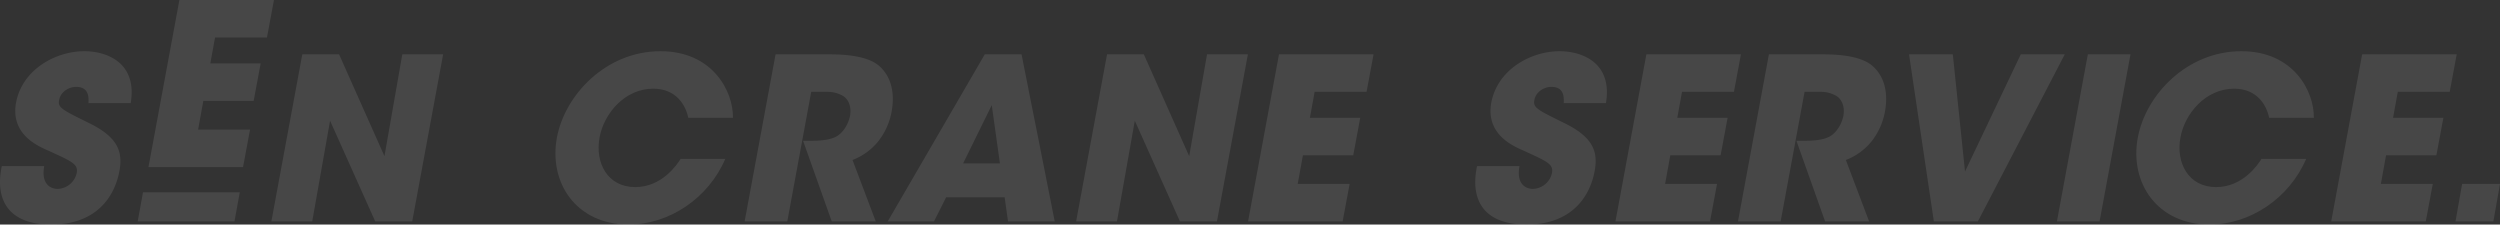 <svg xmlns="http://www.w3.org/2000/svg" width="1317.25" height="118.322" viewBox="0 0 1317.25 118.322"><rect x="0" y="0" width="1317.25" height="118.322" fill="#333333" stroke="none"/><defs><style>.cls-2{fill:#fff}</style></defs><g id="グループ_47" data-name="グループ 47" transform="translate(-738.196 -271.96)" opacity=".101"><path id="パス_19" data-name="パス 19" class="cls-2" d="M452.156 299.871c-1.9 10.227 4.166 12.012 7.017 12.012a10.634 10.634 0 0010.108-8.446c.836-4.637-2.616-6.065-15.1-11.773-5.711-2.5-19.863-8.685-16.89-25.215 3.33-17.723 21.169-27.118 35.918-27.118 12.129 0 28.065 6.186 24.5 27.357h-22.24c.118-2.973.357-8.563-6.542-8.563-3.927 0-8.206 2.734-8.92 6.9-.832 4.044 1.428 5.111 15.937 12.251 14.984 7.375 17.722 14.985 15.819 25.212-2.616 14.04-12.607 28.189-35.917 28.189-23.072 0-29.732-13.557-26.045-30.8z" transform="translate(309.352 59.61)"/><path id="パス_20" data-name="パス 20" class="cls-2" d="M465.085 232.45h49.826l-3.683 19.743h-27.35l-2.5 13.679H507.9l-3.687 19.743h-26.521l-2.738 15.107h27.355l-3.687 19.743h-49.831z" transform="translate(367.633 39.51)"/><path id="パス_21" data-name="パス 21" class="cls-2" d="M524.982 293.4l9.4-53.64H555.9l-16.29 88.011h-19.5l-23.786-53.051-9.4 53.047H465.4l16.29-88.011h19.388z" transform="translate(415.784 60.845)"/><path id="パス_22" data-name="パス 22" class="cls-2" d="M593.1 296.066c-8.924 20.81-29.614 34.606-50.9 34.606-27.591 0-42.217-22-37.817-45.79 4.157-22.478 25.806-45.551 54.584-45.551 27.59 0 38.413 21.289 38.177 35.085H573.6c-1.307-6.539-6.3-15.342-18.431-15.342-15.106 0-26.045 13.2-28.3 25.69-2.5 13.322 4.162 26.165 18.787 26.165 14.035 0 22-11.776 23.908-14.863z" transform="translate(527.244 59.61)"/><path id="パス_23" data-name="パス 23" class="cls-2" d="M545.355 239.756h28.779c13.8 0 21.879 2.495 26.045 6.3 6.3 5.708 8.088 14.393 6.3 24.027a35.46 35.46 0 01-7.374 15.934 32.371 32.371 0 01-13.2 9.4l12.245 32.351h-23.19l-15.1-42.46h3.692c5.706 0 10.7-.475 14.031-2.377 3.093-1.785 6.063-5.951 7.017-10.827.832-4.637-.714-8.324-3.33-10.227a16.474 16.474 0 00-8.8-2.377h-8.323l-12.606 68.268h-22.48z" transform="translate(601.482 60.845)"/><path id="パス_24" data-name="パス 24" class="cls-2" d="M572.693 327.767H548.31l51.136-88.011h19.385l17.482 88.011H611.7l-1.785-12.729h-30.8zm30.44-61.254l-15.1 30.688h19.388z" transform="translate(657.624 60.845)"/><path id="パス_25" data-name="パス 25" class="cls-2" d="M633.233 293.4l9.394-53.64h21.53l-16.3 88.011h-19.5l-23.785-53.051-9.394 53.047h-21.526l16.294-88.011h19.384z" transform="translate(731.55 60.845)"/><path id="パス_26" data-name="パス 26" class="cls-2" d="M613.07 239.756h49.83l-3.686 19.744h-27.355l-2.494 13.675h26.519l-3.684 19.746h-26.52l-2.738 15.1h27.355l-3.687 19.743h-49.833z" transform="translate(799.024 60.845)"/><path id="パス_27" data-name="パス 27" class="cls-2" d="M650.65 299.871c-1.9 10.227 4.162 12.012 7.017 12.012a10.636 10.636 0 0010.109-8.446c.831-4.637-2.616-6.065-15.106-11.773-5.711-2.5-19.86-8.685-16.885-25.215 3.33-17.723 21.164-27.118 35.913-27.118 12.132 0 28.065 6.186 24.5 27.357h-22.242c.118-2.973.361-8.563-6.542-8.563-3.923 0-8.2 2.734-8.916 6.9-.832 4.044 1.427 5.111 15.936 12.251 14.984 7.375 17.718 14.985 15.816 25.212-2.616 14.04-12.607 28.189-35.914 28.189-23.076 0-29.736-13.557-26.045-30.8z" transform="translate(888.169 59.61)"/><path id="パス_28" data-name="パス 28" class="cls-2" d="M662.489 239.756h49.826l-3.683 19.744h-27.355l-2.495 13.675H705.3l-3.687 19.747H675.1l-2.738 15.1h27.355l-3.687 19.743H646.2z" transform="translate(943.18 60.845)"/><path id="パス_29" data-name="パス 29" class="cls-2" d="M678.973 239.756h28.778c13.8 0 21.884 2.495 26.045 6.3 6.3 5.708 8.088 14.393 6.3 24.027a35.423 35.423 0 01-7.374 15.934 32.373 32.373 0 01-13.2 9.4l12.249 32.351h-23.188l-15.1-42.46h3.687c5.708 0 10.705-.475 14.034-2.377 3.091-1.785 6.065-5.951 7.014-10.827.83-4.637-.71-8.324-3.326-10.227a16.483 16.483 0 00-8.8-2.377h-8.324l-12.606 68.268h-22.479z" transform="translate(991.257 60.845)"/><path id="パス_30" data-name="パス 30" class="cls-2" d="M685.691 239.756h23.068l6.425 61.729 29.375-61.729h23.19l-45.787 88.011h-23.194z" transform="translate(1058.376 60.845)"/><path id="パス_31" data-name="パス 31" class="cls-2" d="M721.866 239.756h22.476l-16.29 88.011h-22.476z" transform="translate(1116.412 60.845)"/><path id="パス_32" data-name="パス 32" class="cls-2" d="M805.845 296.066c-8.919 20.81-29.614 34.606-50.9 34.606-27.59 0-42.217-22-37.82-45.79 4.165-22.478 25.805-45.551 54.588-45.551 27.591 0 38.412 21.289 38.173 35.085h-23.547c-1.307-6.539-6.3-15.342-18.432-15.342-15.1 0-26.044 13.2-28.307 25.69-2.495 13.322 4.165 26.165 18.8 26.165 14.03 0 22-11.776 23.9-14.863z" transform="translate(1147.47 59.61)"/><path id="パス_33" data-name="パス 33" class="cls-2" d="M758.824 239.756h49.83l-3.691 19.744h-27.35l-2.5 13.675h26.52l-3.688 19.747h-26.518l-2.734 15.1h27.351l-3.684 19.743h-49.83z" transform="translate(1223.983 60.845)"/><path id="パス_34" data-name="パス 34" class="cls-2" d="M498.335 273.616h-50.991l2.792-15.333h50.99z" transform="translate(363.404 115.003)"/><path id="パス_36" data-name="パス 36" class="cls-2" d="M759.23 276.924h19.958l3.487-19.773h-19.959z" transform="translate(1272.772 111.69)"/></g></svg>